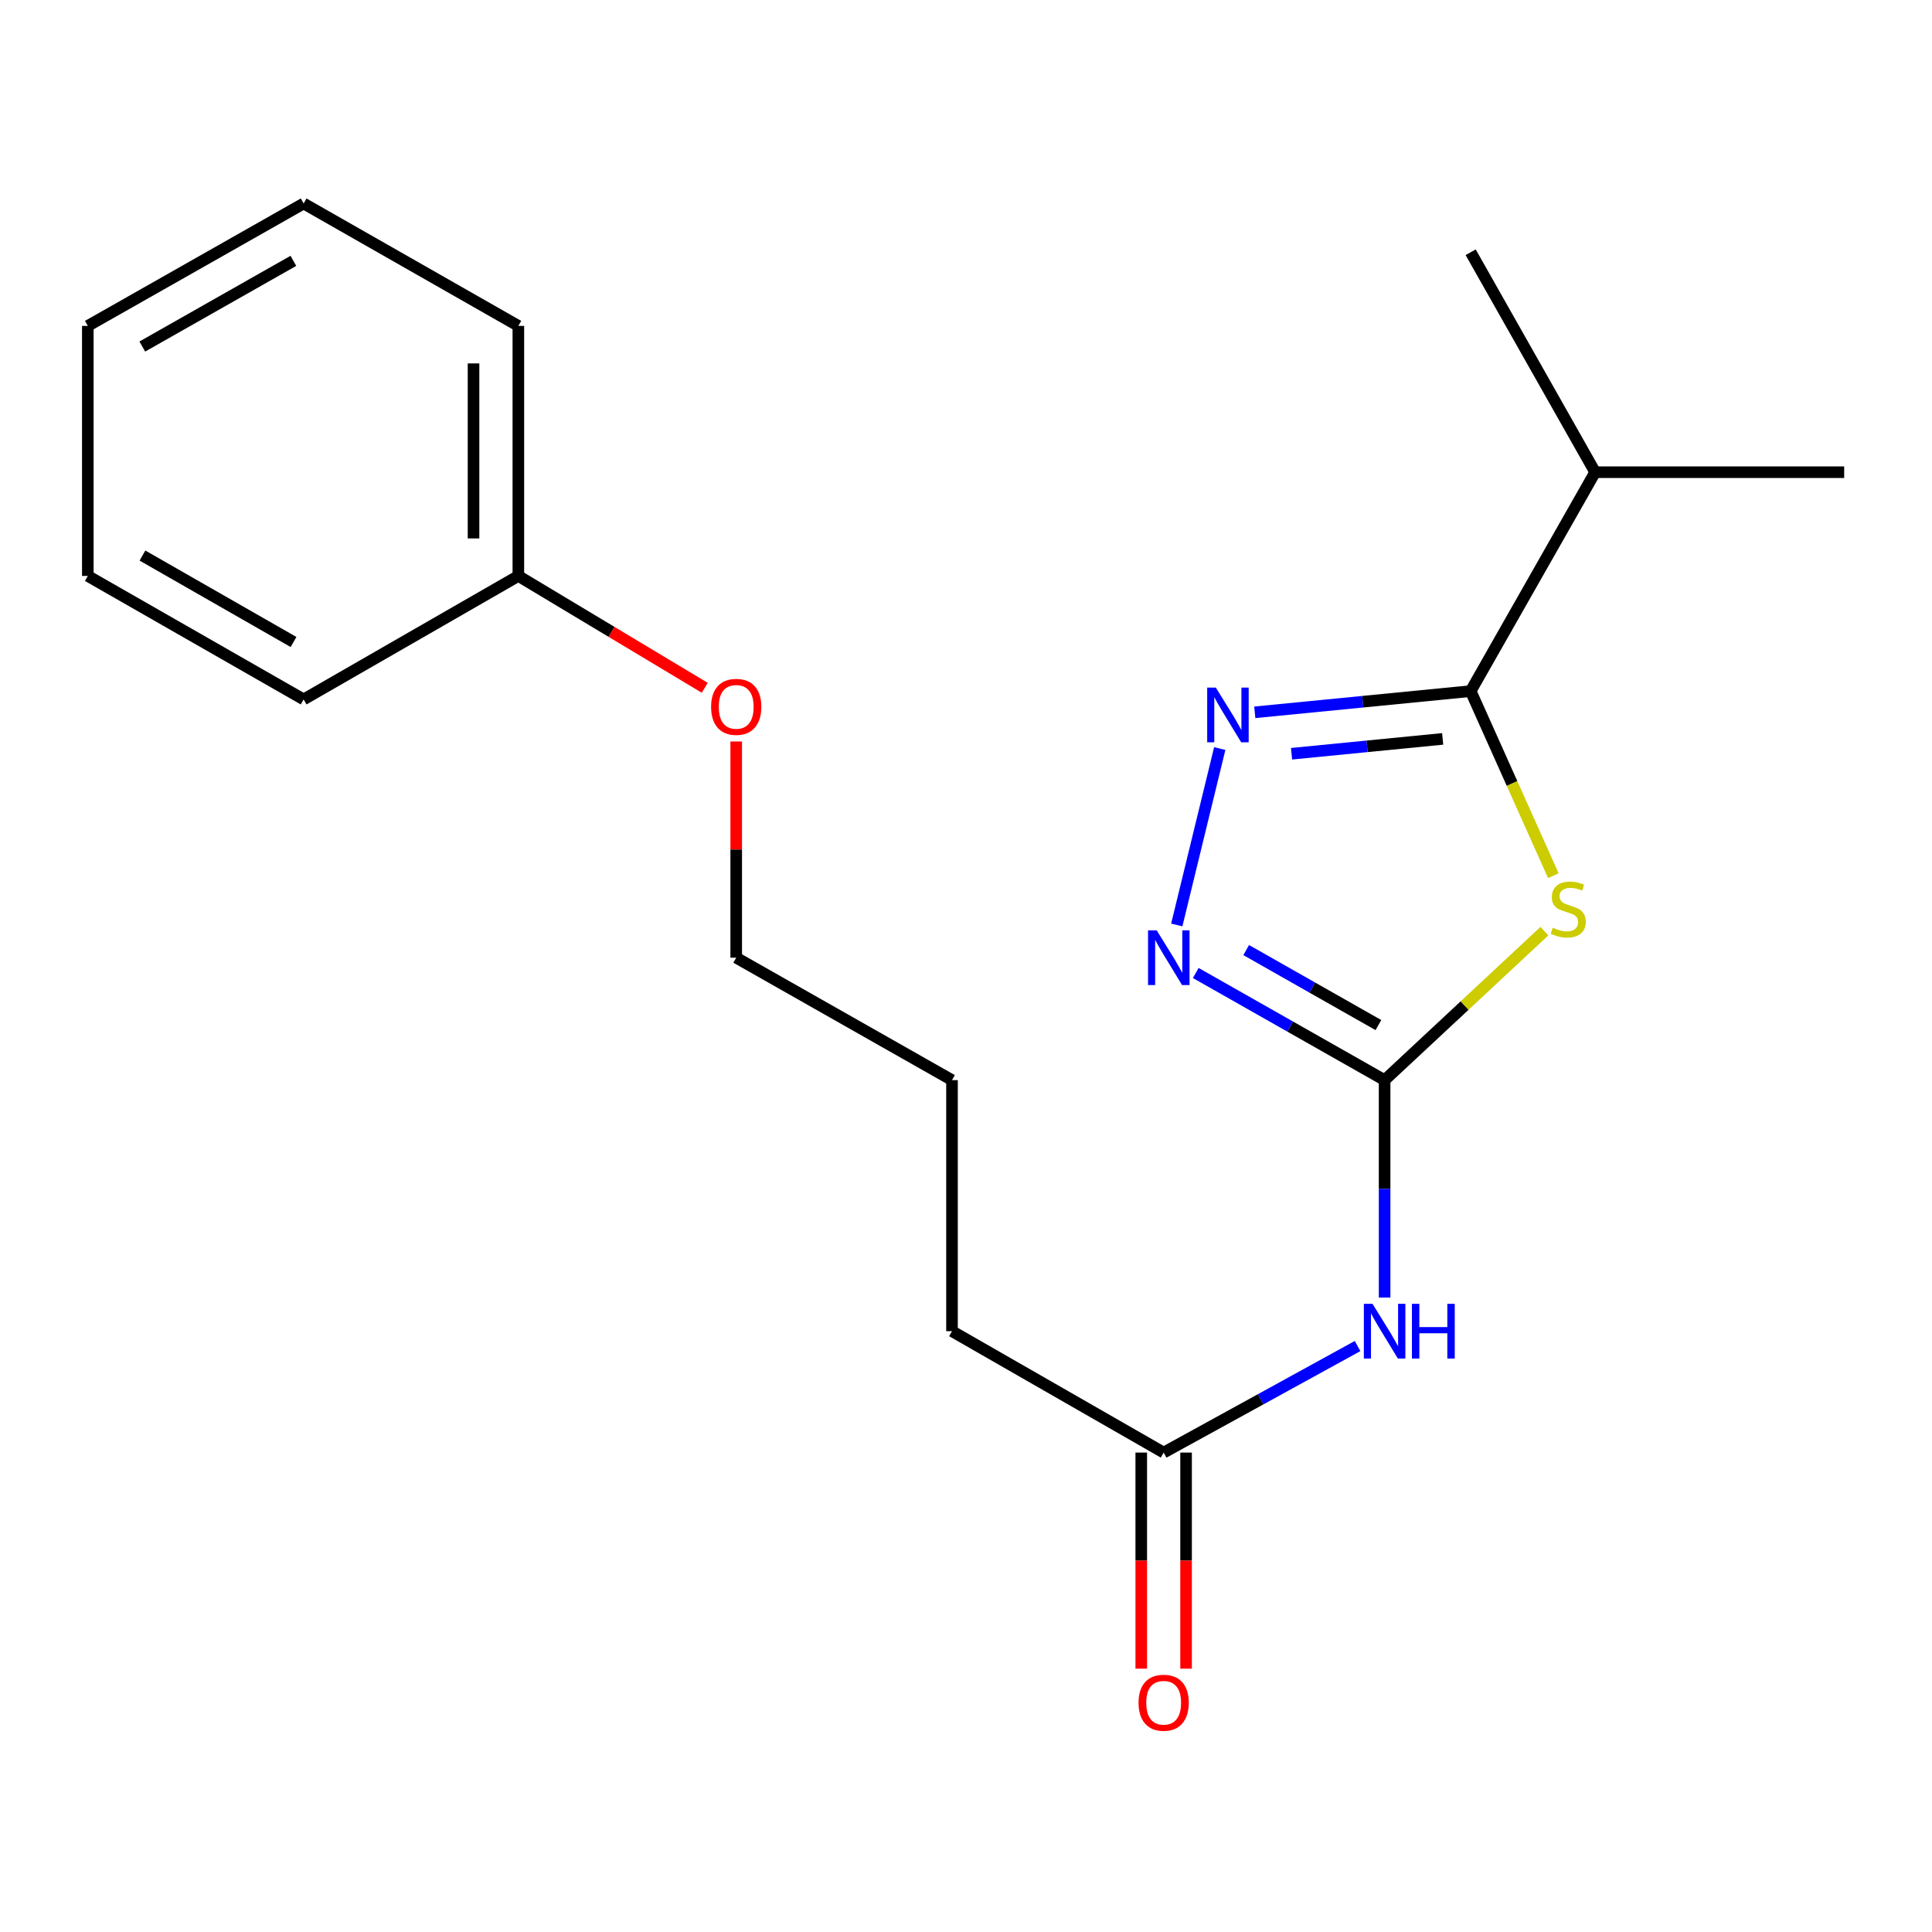 <?xml version='1.0' encoding='iso-8859-1'?>
<svg version='1.1' baseProfile='full'
              xmlns='http://www.w3.org/2000/svg'
                      xmlns:rdkit='http://www.rdkit.org/xml'
                      xmlns:xlink='http://www.w3.org/1999/xlink'
                  xml:space='preserve'
width='1000px' height='1000px' viewBox='0 0 1000 1000'>
<!-- END OF HEADER -->
<rect style='opacity:1.0;fill:#FFFFFF;stroke:none' width='1000' height='1000' x='0' y='0'> </rect>
<path class='bond-0' d='M 799.384,481.959 L 758.028,520.517' style='fill:none;fill-rule:evenodd;stroke:#CCCC00;stroke-width:6px;stroke-linecap:butt;stroke-linejoin:miter;stroke-opacity:1' />
<path class='bond-0' d='M 758.028,520.517 L 716.672,559.075' style='fill:none;fill-rule:evenodd;stroke:#000000;stroke-width:6px;stroke-linecap:butt;stroke-linejoin:miter;stroke-opacity:1' />
<path class='bond-2' d='M 804.006,453.256 L 782.61,405.486' style='fill:none;fill-rule:evenodd;stroke:#CCCC00;stroke-width:6px;stroke-linecap:butt;stroke-linejoin:miter;stroke-opacity:1' />
<path class='bond-2' d='M 782.61,405.486 L 761.215,357.715' style='fill:none;fill-rule:evenodd;stroke:#000000;stroke-width:6px;stroke-linecap:butt;stroke-linejoin:miter;stroke-opacity:1' />
<path class='bond-3' d='M 716.672,559.075 L 667.794,531.345' style='fill:none;fill-rule:evenodd;stroke:#000000;stroke-width:6px;stroke-linecap:butt;stroke-linejoin:miter;stroke-opacity:1' />
<path class='bond-3' d='M 667.794,531.345 L 618.916,503.616' style='fill:none;fill-rule:evenodd;stroke:#0000FF;stroke-width:6px;stroke-linecap:butt;stroke-linejoin:miter;stroke-opacity:1' />
<path class='bond-3' d='M 713.456,530.577 L 679.242,511.167' style='fill:none;fill-rule:evenodd;stroke:#000000;stroke-width:6px;stroke-linecap:butt;stroke-linejoin:miter;stroke-opacity:1' />
<path class='bond-3' d='M 679.242,511.167 L 645.027,491.756' style='fill:none;fill-rule:evenodd;stroke:#0000FF;stroke-width:6px;stroke-linecap:butt;stroke-linejoin:miter;stroke-opacity:1' />
<path class='bond-4' d='M 716.672,559.075 L 716.672,615.342' style='fill:none;fill-rule:evenodd;stroke:#000000;stroke-width:6px;stroke-linecap:butt;stroke-linejoin:miter;stroke-opacity:1' />
<path class='bond-4' d='M 716.672,615.342 L 716.672,671.61' style='fill:none;fill-rule:evenodd;stroke:#0000FF;stroke-width:6px;stroke-linecap:butt;stroke-linejoin:miter;stroke-opacity:1' />
<path class='bond-1' d='M 649.472,368.696 L 705.344,363.206' style='fill:none;fill-rule:evenodd;stroke:#0000FF;stroke-width:6px;stroke-linecap:butt;stroke-linejoin:miter;stroke-opacity:1' />
<path class='bond-1' d='M 705.344,363.206 L 761.215,357.715' style='fill:none;fill-rule:evenodd;stroke:#000000;stroke-width:6px;stroke-linecap:butt;stroke-linejoin:miter;stroke-opacity:1' />
<path class='bond-1' d='M 668.503,390.138 L 707.613,386.294' style='fill:none;fill-rule:evenodd;stroke:#0000FF;stroke-width:6px;stroke-linecap:butt;stroke-linejoin:miter;stroke-opacity:1' />
<path class='bond-1' d='M 707.613,386.294 L 746.723,382.45' style='fill:none;fill-rule:evenodd;stroke:#000000;stroke-width:6px;stroke-linecap:butt;stroke-linejoin:miter;stroke-opacity:1' />
<path class='bond-20' d='M 631.339,387.455 L 609.094,478.756' style='fill:none;fill-rule:evenodd;stroke:#0000FF;stroke-width:6px;stroke-linecap:butt;stroke-linejoin:miter;stroke-opacity:1' />
<path class='bond-7' d='M 761.215,357.715 L 825.646,244.41' style='fill:none;fill-rule:evenodd;stroke:#000000;stroke-width:6px;stroke-linecap:butt;stroke-linejoin:miter;stroke-opacity:1' />
<path class='bond-5' d='M 702.67,696.712 L 652.49,724.281' style='fill:none;fill-rule:evenodd;stroke:#0000FF;stroke-width:6px;stroke-linecap:butt;stroke-linejoin:miter;stroke-opacity:1' />
<path class='bond-5' d='M 652.49,724.281 L 602.31,751.851' style='fill:none;fill-rule:evenodd;stroke:#000000;stroke-width:6px;stroke-linecap:butt;stroke-linejoin:miter;stroke-opacity:1' />
<path class='bond-6' d='M 590.711,751.851 L 590.711,807.775' style='fill:none;fill-rule:evenodd;stroke:#000000;stroke-width:6px;stroke-linecap:butt;stroke-linejoin:miter;stroke-opacity:1' />
<path class='bond-6' d='M 590.711,807.775 L 590.711,863.698' style='fill:none;fill-rule:evenodd;stroke:#FF0000;stroke-width:6px;stroke-linecap:butt;stroke-linejoin:miter;stroke-opacity:1' />
<path class='bond-6' d='M 613.91,751.851 L 613.91,807.775' style='fill:none;fill-rule:evenodd;stroke:#000000;stroke-width:6px;stroke-linecap:butt;stroke-linejoin:miter;stroke-opacity:1' />
<path class='bond-6' d='M 613.91,807.775 L 613.91,863.698' style='fill:none;fill-rule:evenodd;stroke:#FF0000;stroke-width:6px;stroke-linecap:butt;stroke-linejoin:miter;stroke-opacity:1' />
<path class='bond-10' d='M 602.31,751.851 L 492.757,689.019' style='fill:none;fill-rule:evenodd;stroke:#000000;stroke-width:6px;stroke-linecap:butt;stroke-linejoin:miter;stroke-opacity:1' />
<path class='bond-11' d='M 825.646,244.41 L 761.215,130.564' style='fill:none;fill-rule:evenodd;stroke:#000000;stroke-width:6px;stroke-linecap:butt;stroke-linejoin:miter;stroke-opacity:1' />
<path class='bond-12' d='M 825.646,244.41 L 954.545,244.41' style='fill:none;fill-rule:evenodd;stroke:#000000;stroke-width:6px;stroke-linecap:butt;stroke-linejoin:miter;stroke-opacity:1' />
<path class='bond-8' d='M 268.3,298.105 L 316.538,327.056' style='fill:none;fill-rule:evenodd;stroke:#000000;stroke-width:6px;stroke-linecap:butt;stroke-linejoin:miter;stroke-opacity:1' />
<path class='bond-8' d='M 316.538,327.056 L 364.775,356.007' style='fill:none;fill-rule:evenodd;stroke:#FF0000;stroke-width:6px;stroke-linecap:butt;stroke-linejoin:miter;stroke-opacity:1' />
<path class='bond-14' d='M 268.3,298.105 L 268.3,168.689' style='fill:none;fill-rule:evenodd;stroke:#000000;stroke-width:6px;stroke-linecap:butt;stroke-linejoin:miter;stroke-opacity:1' />
<path class='bond-14' d='M 245.1,278.692 L 245.1,188.102' style='fill:none;fill-rule:evenodd;stroke:#000000;stroke-width:6px;stroke-linecap:butt;stroke-linejoin:miter;stroke-opacity:1' />
<path class='bond-15' d='M 268.3,298.105 L 157.161,362.02' style='fill:none;fill-rule:evenodd;stroke:#000000;stroke-width:6px;stroke-linecap:butt;stroke-linejoin:miter;stroke-opacity:1' />
<path class='bond-9' d='M 381.063,383.791 L 381.063,439.746' style='fill:none;fill-rule:evenodd;stroke:#FF0000;stroke-width:6px;stroke-linecap:butt;stroke-linejoin:miter;stroke-opacity:1' />
<path class='bond-9' d='M 381.063,439.746 L 381.063,495.701' style='fill:none;fill-rule:evenodd;stroke:#000000;stroke-width:6px;stroke-linecap:butt;stroke-linejoin:miter;stroke-opacity:1' />
<path class='bond-16' d='M 492.757,689.019 L 492.757,559.075' style='fill:none;fill-rule:evenodd;stroke:#000000;stroke-width:6px;stroke-linecap:butt;stroke-linejoin:miter;stroke-opacity:1' />
<path class='bond-13' d='M 381.063,495.701 L 492.757,559.075' style='fill:none;fill-rule:evenodd;stroke:#000000;stroke-width:6px;stroke-linecap:butt;stroke-linejoin:miter;stroke-opacity:1' />
<path class='bond-17' d='M 268.3,168.689 L 157.161,105.328' style='fill:none;fill-rule:evenodd;stroke:#000000;stroke-width:6px;stroke-linecap:butt;stroke-linejoin:miter;stroke-opacity:1' />
<path class='bond-18' d='M 157.161,362.02 L 45.455,298.105' style='fill:none;fill-rule:evenodd;stroke:#000000;stroke-width:6px;stroke-linecap:butt;stroke-linejoin:miter;stroke-opacity:1' />
<path class='bond-18' d='M 151.926,332.296 L 73.732,287.555' style='fill:none;fill-rule:evenodd;stroke:#000000;stroke-width:6px;stroke-linecap:butt;stroke-linejoin:miter;stroke-opacity:1' />
<path class='bond-21' d='M 157.161,105.328 L 45.455,168.689' style='fill:none;fill-rule:evenodd;stroke:#000000;stroke-width:6px;stroke-linecap:butt;stroke-linejoin:miter;stroke-opacity:1' />
<path class='bond-21' d='M 151.851,135.012 L 73.656,179.365' style='fill:none;fill-rule:evenodd;stroke:#000000;stroke-width:6px;stroke-linecap:butt;stroke-linejoin:miter;stroke-opacity:1' />
<path class='bond-19' d='M 45.455,298.105 L 45.455,168.689' style='fill:none;fill-rule:evenodd;stroke:#000000;stroke-width:6px;stroke-linecap:butt;stroke-linejoin:miter;stroke-opacity:1' />
<path  class='atom-0' d='M 803.713 480.185
Q 804.033 480.305, 805.353 480.865
Q 806.673 481.425, 808.113 481.785
Q 809.593 482.105, 811.033 482.105
Q 813.713 482.105, 815.273 480.825
Q 816.833 479.505, 816.833 477.225
Q 816.833 475.665, 816.033 474.705
Q 815.273 473.745, 814.073 473.225
Q 812.873 472.705, 810.873 472.105
Q 808.353 471.345, 806.833 470.625
Q 805.353 469.905, 804.273 468.385
Q 803.233 466.865, 803.233 464.305
Q 803.233 460.745, 805.633 458.545
Q 808.073 456.345, 812.873 456.345
Q 816.153 456.345, 819.873 457.905
L 818.953 460.985
Q 815.553 459.585, 812.993 459.585
Q 810.233 459.585, 808.713 460.745
Q 807.193 461.865, 807.233 463.825
Q 807.233 465.345, 807.993 466.265
Q 808.793 467.185, 809.913 467.705
Q 811.073 468.225, 812.993 468.825
Q 815.553 469.625, 817.073 470.425
Q 818.593 471.225, 819.673 472.865
Q 820.793 474.465, 820.793 477.225
Q 820.793 481.145, 818.153 483.265
Q 815.553 485.345, 811.193 485.345
Q 808.673 485.345, 806.753 484.785
Q 804.873 484.265, 802.633 483.345
L 803.713 480.185
' fill='#CCCC00'/>
<path  class='atom-2' d='M 629.316 355.902
L 638.596 370.902
Q 639.516 372.382, 640.996 375.062
Q 642.476 377.742, 642.556 377.902
L 642.556 355.902
L 646.316 355.902
L 646.316 384.222
L 642.436 384.222
L 632.476 367.822
Q 631.316 365.902, 630.076 363.702
Q 628.876 361.502, 628.516 360.822
L 628.516 384.222
L 624.836 384.222
L 624.836 355.902
L 629.316 355.902
' fill='#0000FF'/>
<path  class='atom-4' d='M 598.705 481.541
L 607.985 496.541
Q 608.905 498.021, 610.385 500.701
Q 611.865 503.381, 611.945 503.541
L 611.945 481.541
L 615.705 481.541
L 615.705 509.861
L 611.825 509.861
L 601.865 493.461
Q 600.705 491.541, 599.465 489.341
Q 598.265 487.141, 597.905 486.461
L 597.905 509.861
L 594.225 509.861
L 594.225 481.541
L 598.705 481.541
' fill='#0000FF'/>
<path  class='atom-5' d='M 710.412 674.859
L 719.692 689.859
Q 720.612 691.339, 722.092 694.019
Q 723.572 696.699, 723.652 696.859
L 723.652 674.859
L 727.412 674.859
L 727.412 703.179
L 723.532 703.179
L 713.572 686.779
Q 712.412 684.859, 711.172 682.659
Q 709.972 680.459, 709.612 679.779
L 709.612 703.179
L 705.932 703.179
L 705.932 674.859
L 710.412 674.859
' fill='#0000FF'/>
<path  class='atom-5' d='M 730.812 674.859
L 734.652 674.859
L 734.652 686.899
L 749.132 686.899
L 749.132 674.859
L 752.972 674.859
L 752.972 703.179
L 749.132 703.179
L 749.132 690.099
L 734.652 690.099
L 734.652 703.179
L 730.812 703.179
L 730.812 674.859
' fill='#0000FF'/>
<path  class='atom-7' d='M 589.31 881.333
Q 589.31 874.533, 592.67 870.733
Q 596.03 866.933, 602.31 866.933
Q 608.59 866.933, 611.95 870.733
Q 615.31 874.533, 615.31 881.333
Q 615.31 888.213, 611.91 892.133
Q 608.51 896.013, 602.31 896.013
Q 596.07 896.013, 592.67 892.133
Q 589.31 888.253, 589.31 881.333
M 602.31 892.813
Q 606.63 892.813, 608.95 889.933
Q 611.31 887.013, 611.31 881.333
Q 611.31 875.773, 608.95 872.973
Q 606.63 870.133, 602.31 870.133
Q 597.99 870.133, 595.63 872.933
Q 593.31 875.733, 593.31 881.333
Q 593.31 887.053, 595.63 889.933
Q 597.99 892.813, 602.31 892.813
' fill='#FF0000'/>
<path  class='atom-10' d='M 368.063 365.863
Q 368.063 359.063, 371.423 355.263
Q 374.783 351.463, 381.063 351.463
Q 387.343 351.463, 390.703 355.263
Q 394.063 359.063, 394.063 365.863
Q 394.063 372.743, 390.663 376.663
Q 387.263 380.543, 381.063 380.543
Q 374.823 380.543, 371.423 376.663
Q 368.063 372.783, 368.063 365.863
M 381.063 377.343
Q 385.383 377.343, 387.703 374.463
Q 390.063 371.543, 390.063 365.863
Q 390.063 360.303, 387.703 357.503
Q 385.383 354.663, 381.063 354.663
Q 376.743 354.663, 374.383 357.463
Q 372.063 360.263, 372.063 365.863
Q 372.063 371.583, 374.383 374.463
Q 376.743 377.343, 381.063 377.343
' fill='#FF0000'/>
</svg>
